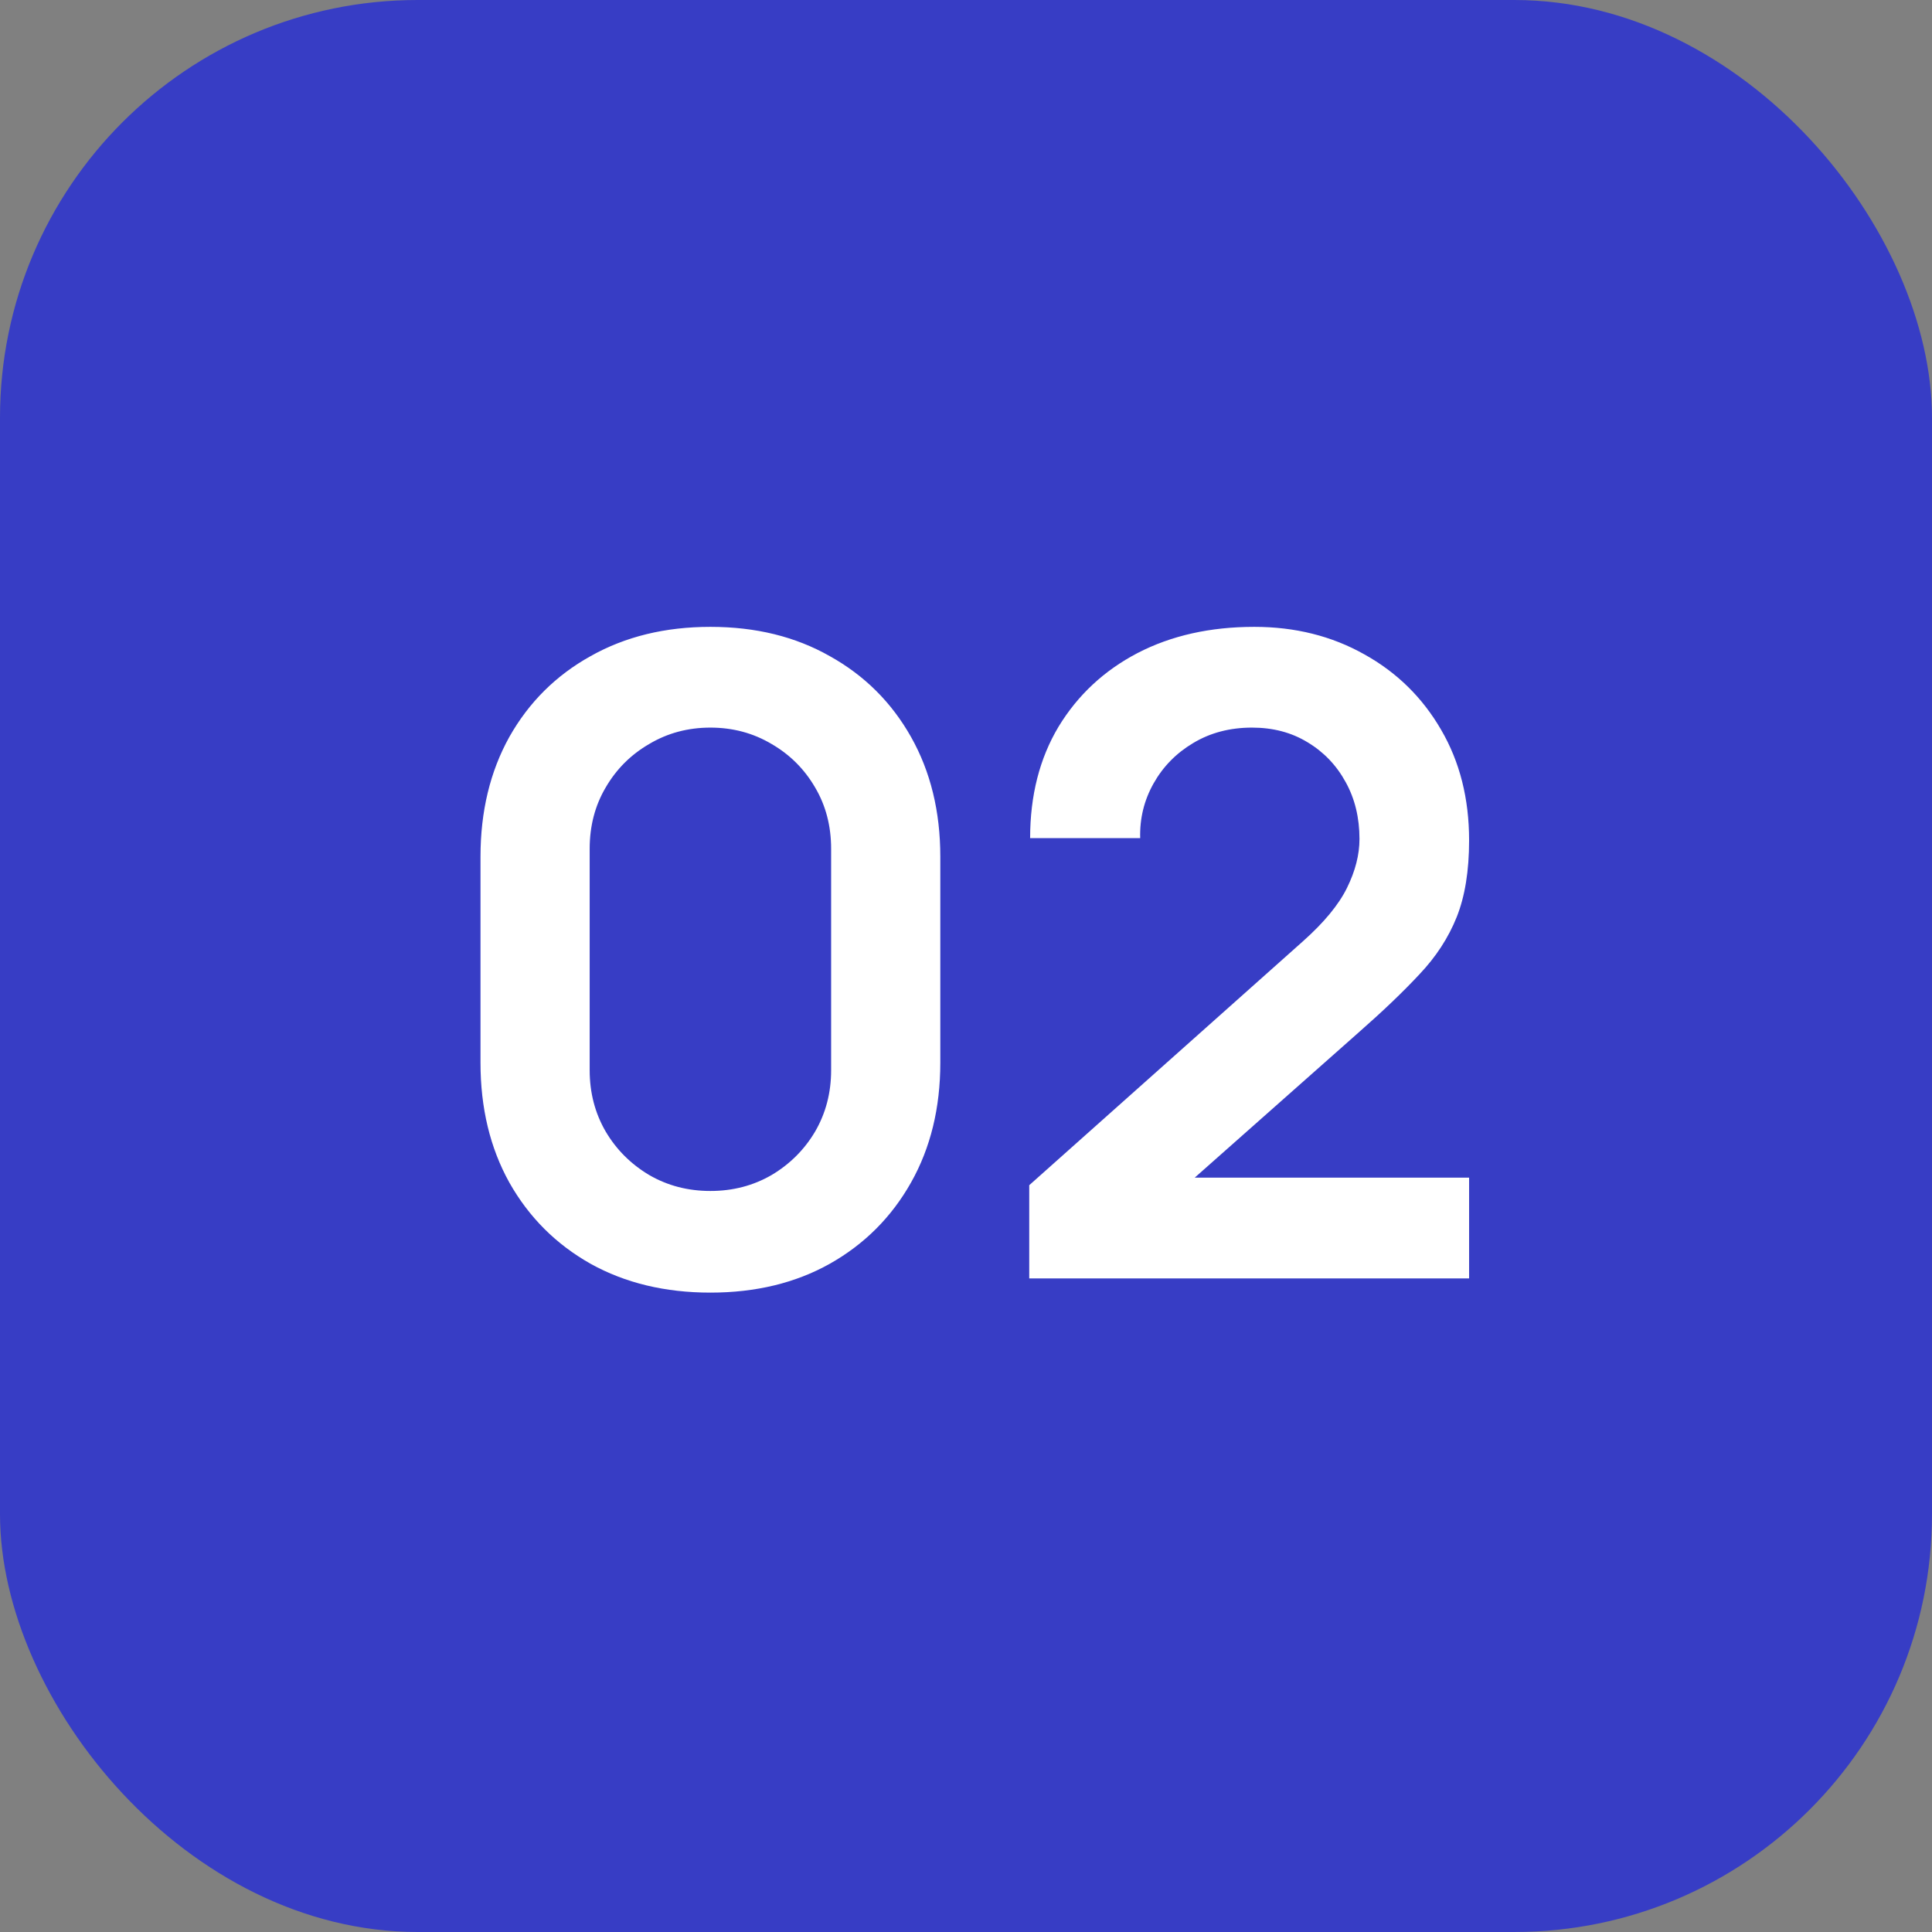 <?xml version="1.0" encoding="UTF-8"?> <svg xmlns="http://www.w3.org/2000/svg" width="74" height="74" viewBox="0 0 74 74" fill="none"><rect x="0" y="0" width="74" height="74" fill="#808080" stroke="none"/><rect width="74" height="74" rx="16" fill="#373DC5"></rect><path d="M27.21 49.51C25.476 49.51 23.946 49.142 22.62 48.405C21.294 47.657 20.257 46.62 19.509 45.294C18.772 43.968 18.404 42.438 18.404 40.704V32.816C18.404 31.082 18.772 29.552 19.509 28.226C20.257 26.9 21.294 25.869 22.62 25.132C23.946 24.384 25.476 24.01 27.21 24.01C28.944 24.01 30.468 24.384 31.783 25.132C33.109 25.869 34.146 26.9 34.894 28.226C35.642 29.552 36.016 31.082 36.016 32.816V40.704C36.016 42.438 35.642 43.968 34.894 45.294C34.146 46.62 33.109 47.657 31.783 48.405C30.468 49.142 28.944 49.51 27.21 49.51ZM27.21 45.617C28.071 45.617 28.853 45.413 29.556 45.005C30.258 44.586 30.814 44.03 31.222 43.339C31.63 42.636 31.834 41.854 31.834 40.993V32.51C31.834 31.637 31.63 30.855 31.222 30.164C30.814 29.461 30.258 28.906 29.556 28.498C28.853 28.079 28.071 27.869 27.21 27.869C26.348 27.869 25.566 28.079 24.864 28.498C24.161 28.906 23.606 29.461 23.198 30.164C22.79 30.855 22.586 31.637 22.586 32.51V40.993C22.586 41.854 22.79 42.636 23.198 43.339C23.606 44.03 24.161 44.586 24.864 45.005C25.566 45.413 26.348 45.617 27.21 45.617ZM39.422 48.966V45.396L49.895 36.063C50.711 35.338 51.277 34.652 51.594 34.006C51.912 33.36 52.071 32.737 52.071 32.136C52.071 31.32 51.895 30.595 51.544 29.96C51.192 29.314 50.705 28.804 50.081 28.43C49.469 28.056 48.761 27.869 47.956 27.869C47.106 27.869 46.353 28.067 45.696 28.464C45.05 28.849 44.545 29.365 44.182 30.011C43.82 30.657 43.65 31.354 43.672 32.102H39.456C39.456 30.47 39.819 29.048 40.544 27.835C41.281 26.622 42.29 25.682 43.571 25.013C44.862 24.344 46.353 24.01 48.041 24.01C49.605 24.01 51.011 24.361 52.258 25.064C53.504 25.755 54.484 26.719 55.199 27.954C55.913 29.178 56.27 30.589 56.27 32.187C56.27 33.354 56.111 34.335 55.794 35.128C55.476 35.921 55 36.652 54.365 37.321C53.742 37.99 52.966 38.732 52.036 39.548L44.608 46.127L44.233 45.107H56.27V48.966H39.422Z" fill="white"></path></svg> 